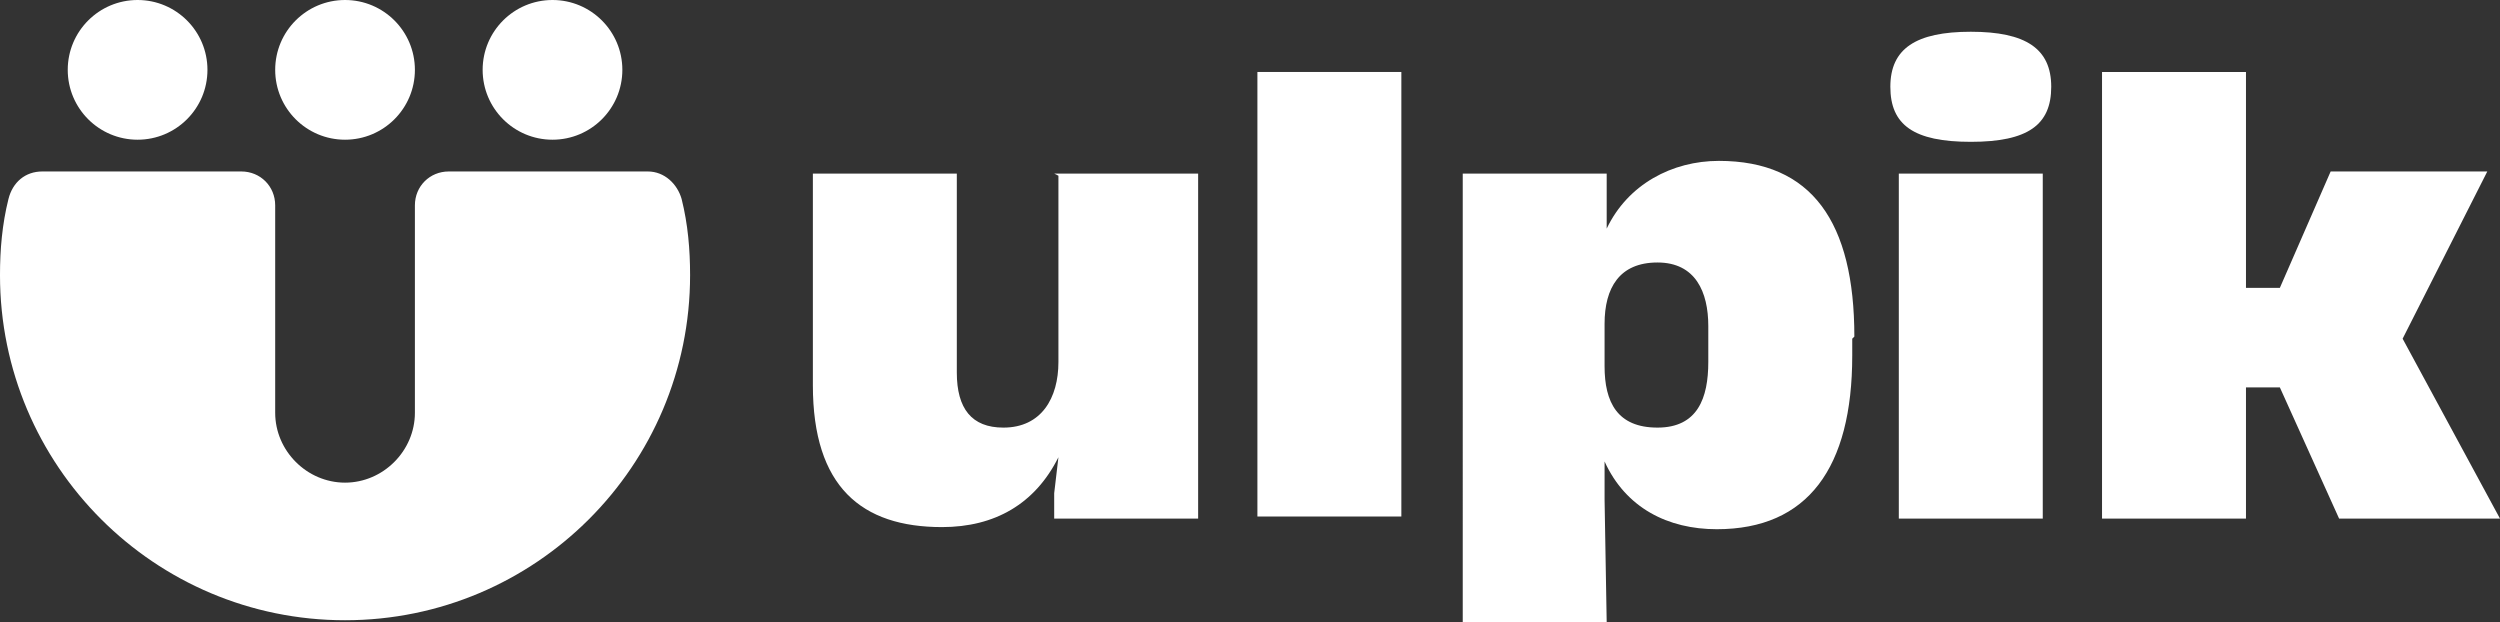 <svg xmlns="http://www.w3.org/2000/svg" id="Components" viewBox="0 0 11.81 2.94"><rect x="0" y="0" width="11.81" height="2.94" fill="#333333" stroke="none"/><defs><style>      .cls-1 {        fill: #fff;        stroke-width: 0px;      }    </style></defs><circle class="cls-1" cx="1.63" cy=".33" r=".33"></circle><circle class="cls-1" cx=".65" cy=".33" r=".33"></circle><circle class="cls-1" cx="2.61" cy=".33" r=".33"></circle><path class="cls-1" d="M3.22.94c-.02-.07-.08-.13-.16-.13h-.94c-.09,0-.16.07-.16.16v.98c0,.18-.15.33-.33.33s-.33-.15-.33-.33v-.98c0-.09-.07-.16-.16-.16H.2c-.08,0-.14.05-.16.13h0c-.03.12-.04.24-.04.36,0,.9.73,1.63,1.63,1.63s1.63-.73,1.63-1.63c0-.12-.01-.24-.04-.36"></path><path class="cls-1" d="M4.98.82h.68v1.63h-.68v-.12l.02-.17h0c-.11.22-.3.33-.55.33-.38,0-.61-.19-.61-.67V.82h.68v.94c0,.17.07.26.22.26.18,0,.26-.14.26-.31v-.88Z"></path><path class="cls-1" d="M5.94,2.45V.34h.68v2.1h-.68Z"></path><path class="cls-1" d="M8.75,1.6v.08c0,.53-.21.82-.64.82-.23,0-.43-.1-.53-.32h0v.18s.01.58.01.58h-.68V.82h.68v.26s0,0,0,0c.1-.21.31-.32.53-.32.44,0,.64.29.64.83ZM8.07,1.54c0-.16-.06-.3-.24-.3s-.25.12-.25.29v.2c0,.17.06.29.25.29s.24-.14.24-.31v-.17Z"></path><path class="cls-1" d="M8.93.41c0-.18.12-.26.38-.26s.38.08.38.26-.11.26-.38.26-.38-.08-.38-.26ZM8.97,2.45V.82h.68v1.63h-.68Z"></path><path class="cls-1" d="M9.93,2.45V.34h.68v1.02h.16l.24-.55h.74l-.4.79.46.85h-.76l-.28-.62h-.16v.62h-.68Z"></path></svg>